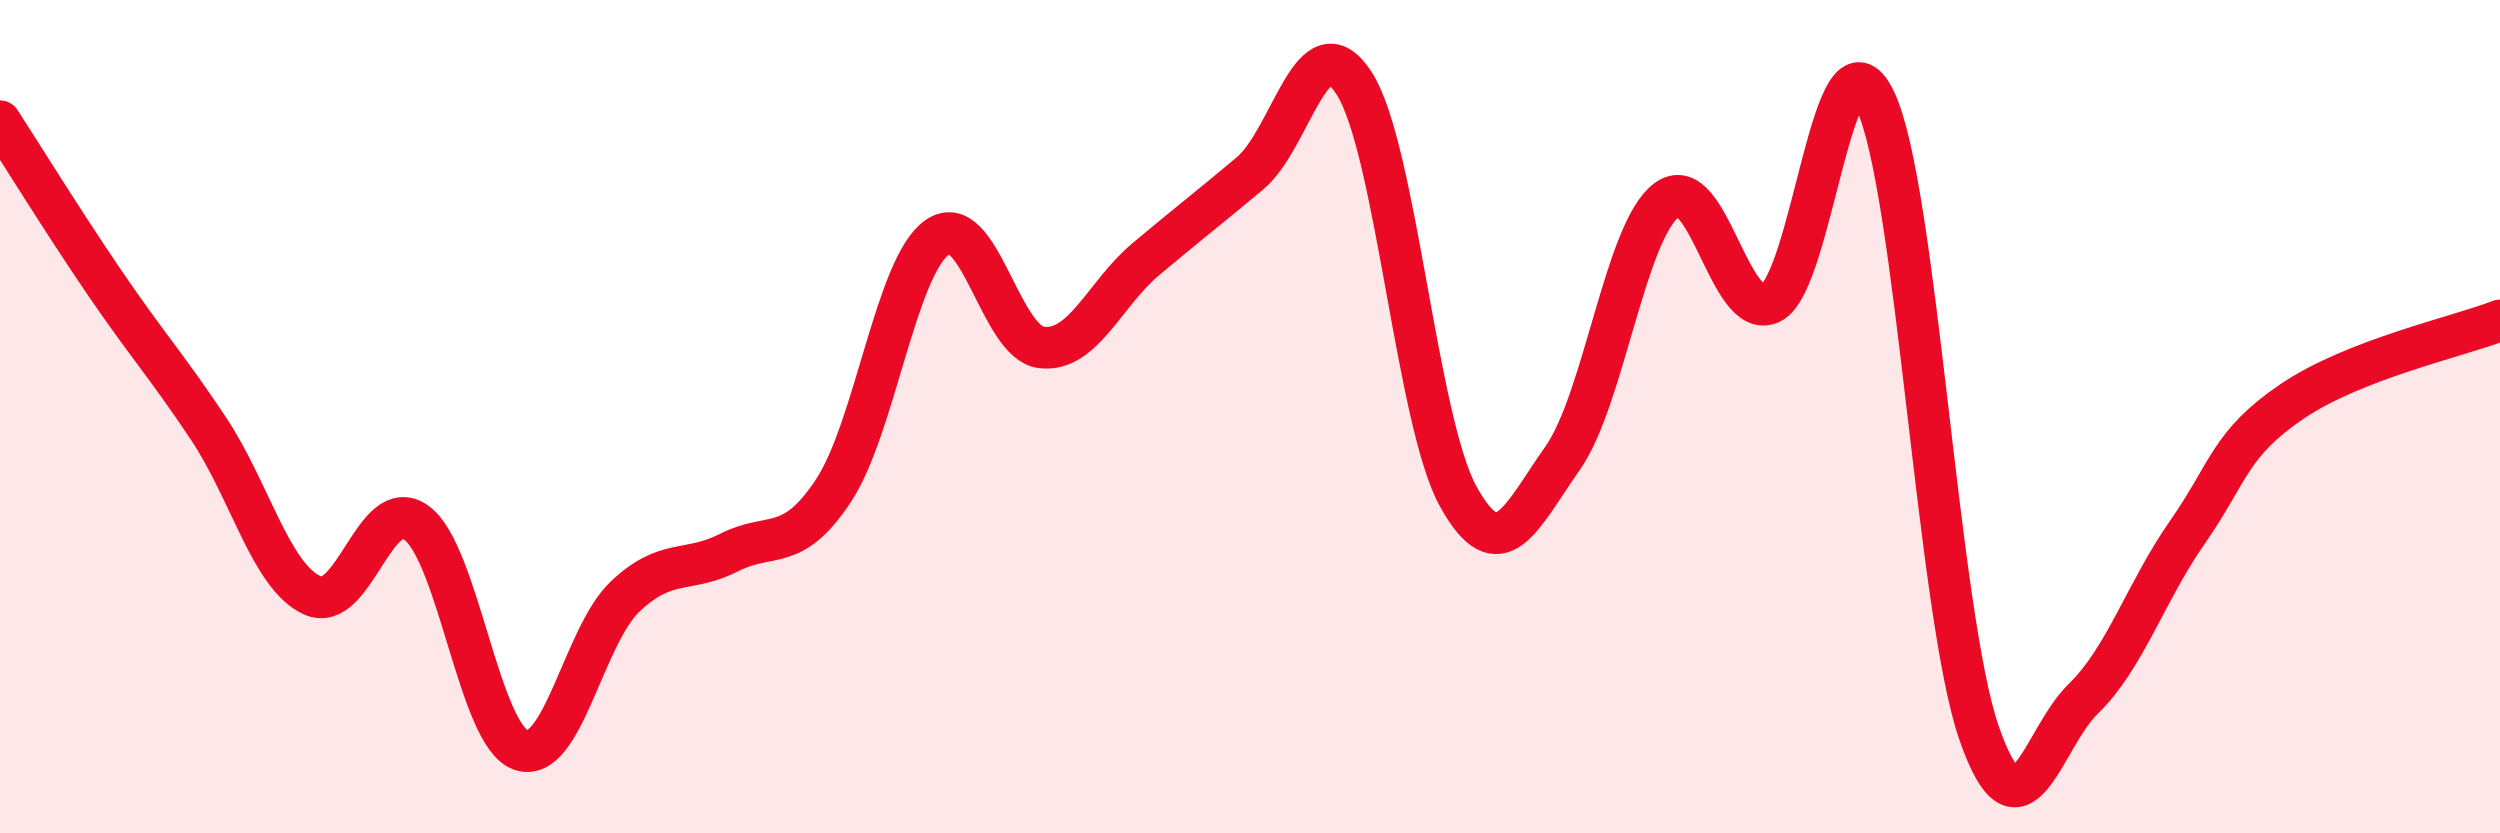 
    <svg width="60" height="20" viewBox="0 0 60 20" xmlns="http://www.w3.org/2000/svg">
      <path
        d="M 0,2.91 C 0.5,3.68 1.5,5.3 2.5,6.77 C 3.5,8.24 4,8.78 5,10.28 C 6,11.78 6.5,13.84 7.5,14.29 C 8.5,14.74 9,11.81 10,12.55 C 11,13.29 11.5,17.65 12.5,18 C 13.5,18.35 14,15.27 15,14.32 C 16,13.37 16.5,13.77 17.5,13.26 C 18.5,12.75 19,13.29 20,11.78 C 21,10.27 21.5,6.38 22.5,5.69 C 23.5,5 24,8.23 25,8.34 C 26,8.45 26.5,7.06 27.5,6.22 C 28.5,5.38 29,5 30,4.16 C 31,3.32 31.5,0.45 32.5,2 C 33.5,3.55 34,10.12 35,11.92 C 36,13.72 36.5,12.42 37.5,11 C 38.5,9.58 39,5.55 40,4.8 C 41,4.05 41.5,7.75 42.5,7.27 C 43.5,6.79 44,0.33 45,2.4 C 46,4.47 46.5,14.73 47.5,17.6 C 48.5,20.47 49,17.74 50,16.77 C 51,15.8 51.5,14.2 52.5,12.77 C 53.5,11.34 53.5,10.66 55,9.64 C 56.5,8.62 59,8.08 60,7.69L60 20L0 20Z"
        fill="#EB0A25"
        opacity="0.1"
        stroke-linecap="round"
        stroke-linejoin="round"
      />
      <path
        d="M 0,2.91 C 0.5,3.68 1.5,5.3 2.5,6.77 C 3.5,8.24 4,8.78 5,10.28 C 6,11.78 6.5,13.84 7.5,14.29 C 8.5,14.74 9,11.81 10,12.55 C 11,13.29 11.5,17.65 12.5,18 C 13.5,18.35 14,15.27 15,14.32 C 16,13.37 16.5,13.77 17.5,13.26 C 18.5,12.75 19,13.29 20,11.78 C 21,10.27 21.5,6.38 22.5,5.69 C 23.5,5 24,8.23 25,8.34 C 26,8.45 26.5,7.06 27.5,6.22 C 28.5,5.38 29,5 30,4.16 C 31,3.32 31.5,0.45 32.5,2 C 33.5,3.55 34,10.12 35,11.92 C 36,13.72 36.5,12.42 37.5,11 C 38.5,9.58 39,5.55 40,4.8 C 41,4.05 41.5,7.75 42.5,7.27 C 43.5,6.79 44,0.33 45,2.4 C 46,4.47 46.5,14.73 47.5,17.6 C 48.5,20.47 49,17.74 50,16.77 C 51,15.8 51.5,14.2 52.5,12.77 C 53.5,11.34 53.5,10.66 55,9.64 C 56.5,8.62 59,8.08 60,7.69"
        stroke="#EB0A25"
        stroke-width="1"
        fill="none"
        stroke-linecap="round"
        stroke-linejoin="round"
      />
    </svg>
  